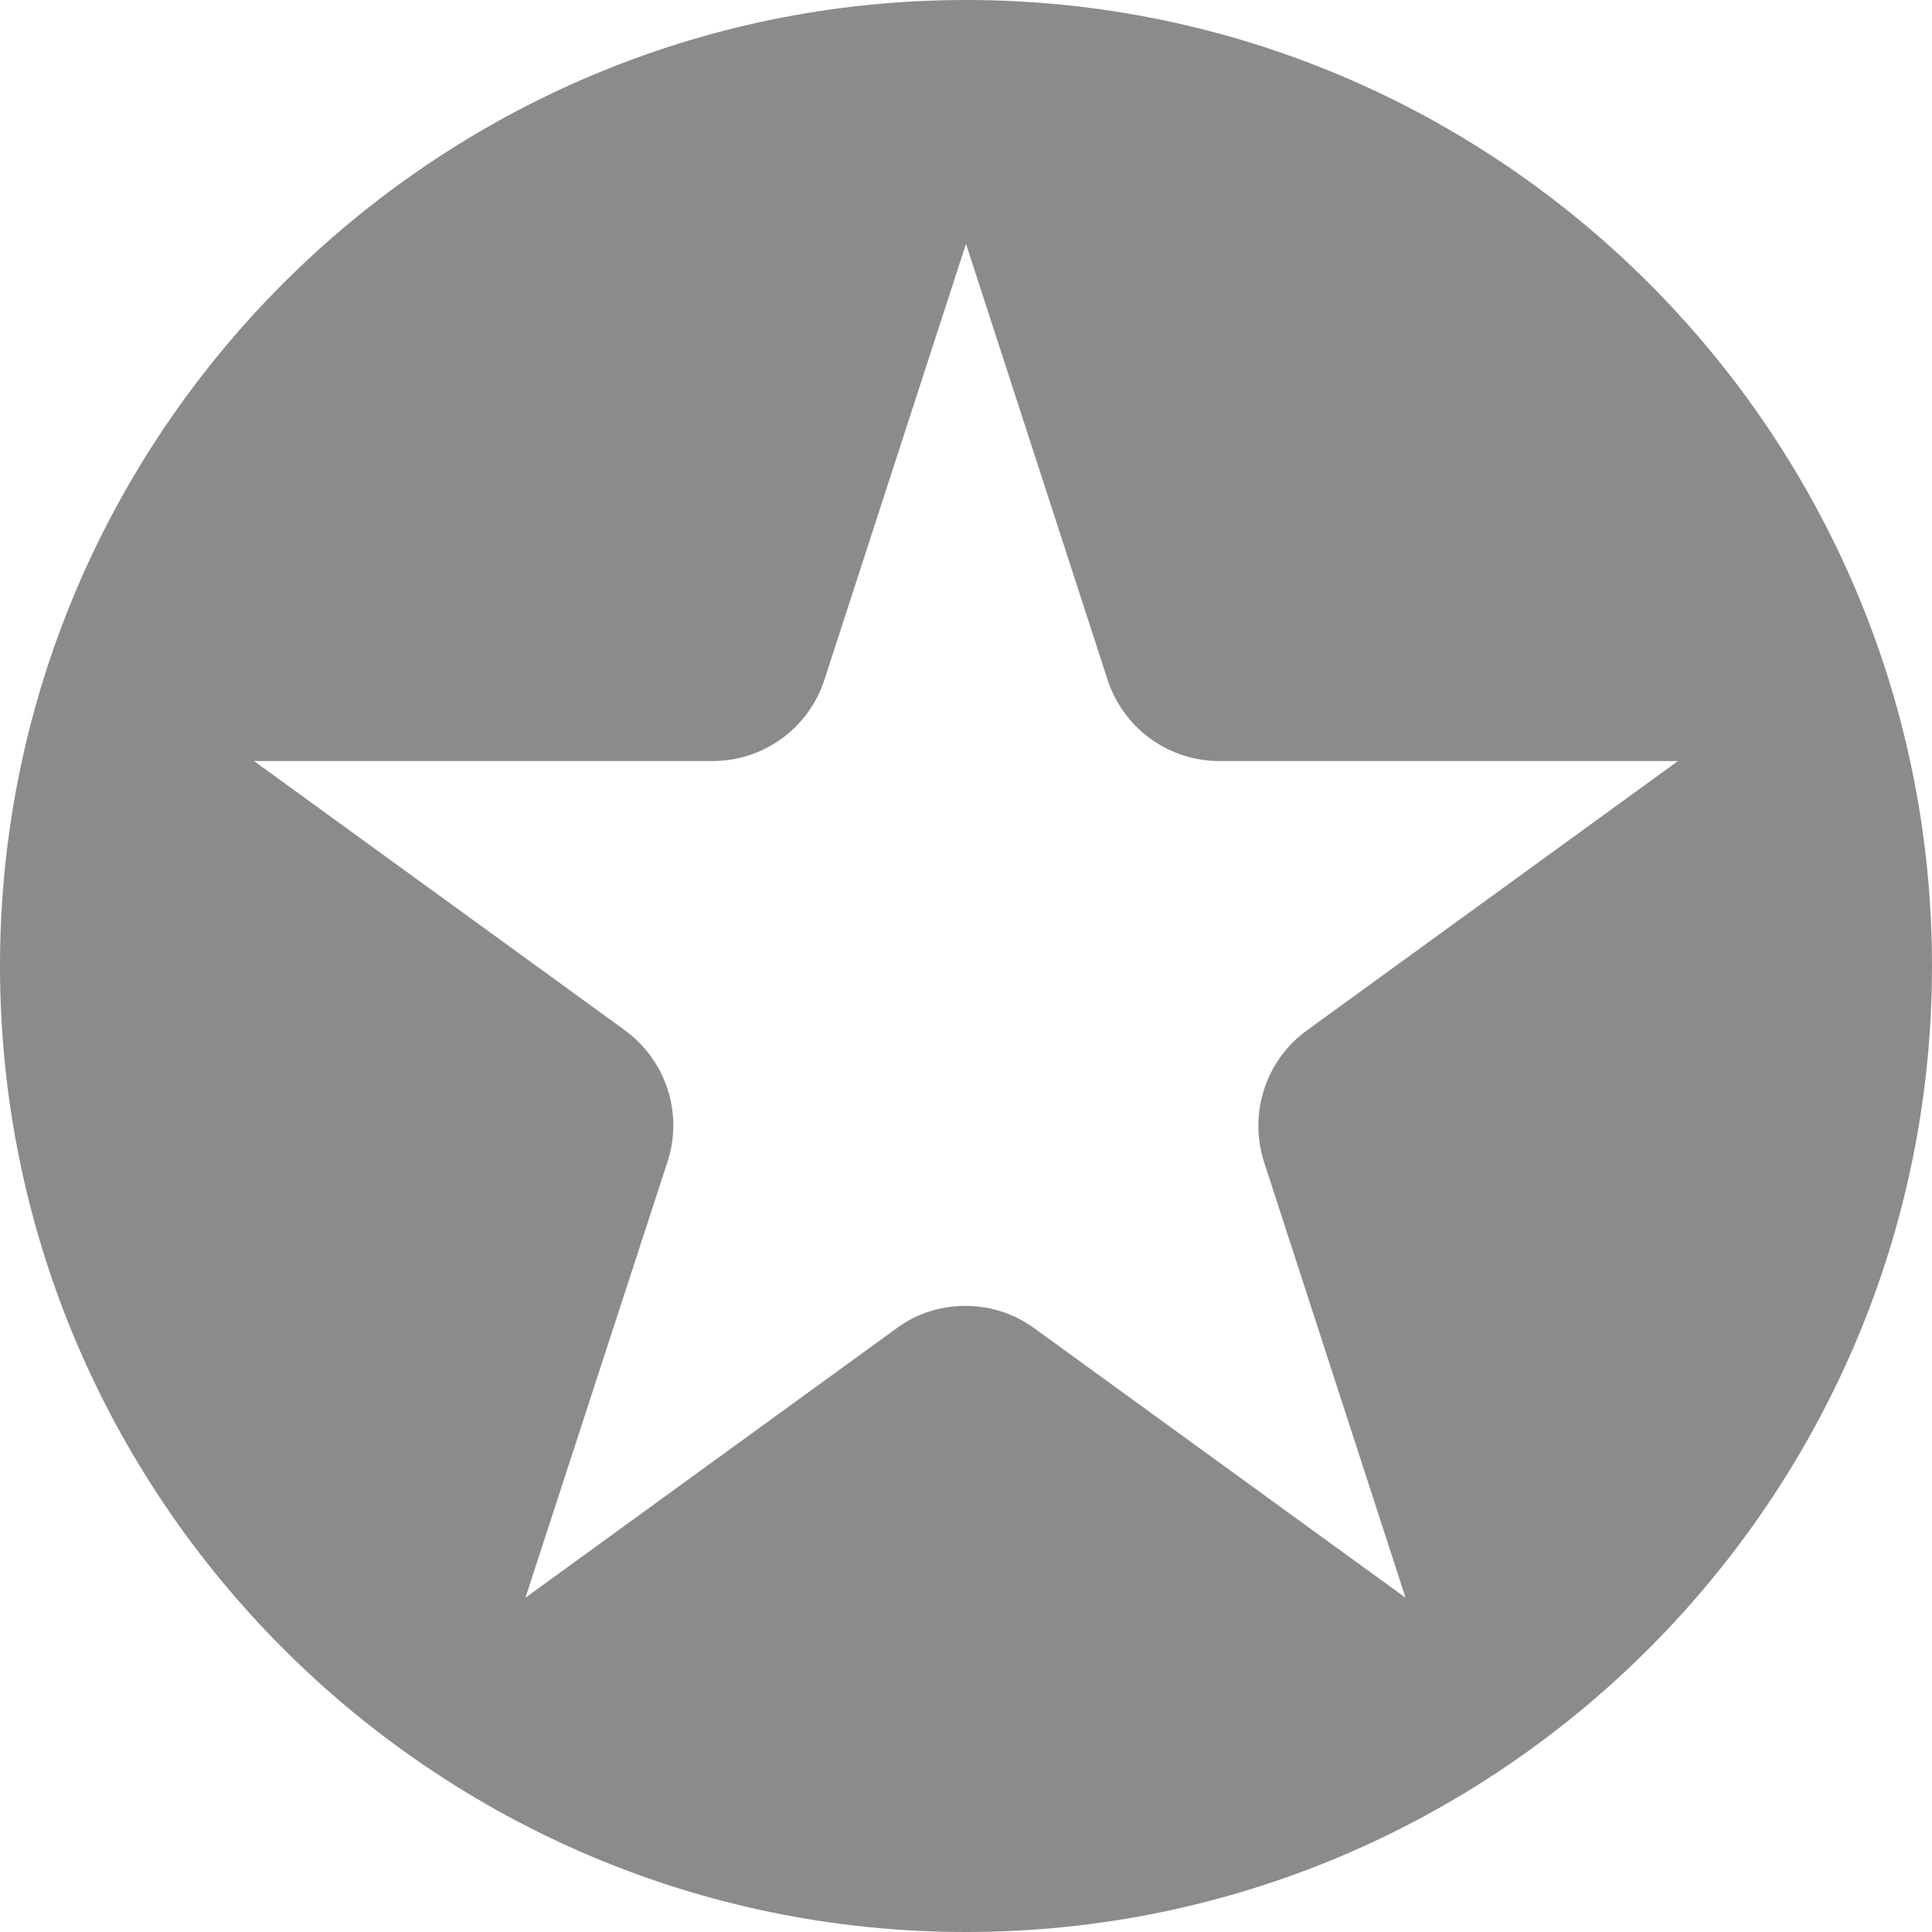 <svg enable-background="new 0 0 378 378" viewBox="0 0 378 378" xmlns="http://www.w3.org/2000/svg"><path d="m189 0c-104.2 0-189 84.8-189 189s84.8 189 189 189 189-84.8 189-189-84.7-189-189-189zm-58.4 227.3c3.1-9.5-.3-19.8-8.3-25.7l-72.6-52.7h89.7c10 0 18.8-6.4 21.9-15.9l27.7-85.3 27.7 85.3c3.1 9.5 11.9 15.9 21.9 15.9h89.7l-72.6 52.7c-8.1 5.9-11.4 16.2-8.4 25.7l27.7 85.3-72.6-52.7c-4-2.9-8.6-4.4-13.5-4.4s-9.6 1.5-13.5 4.4l-72.6 52.7z" fill="#8b8b8b"/></svg>